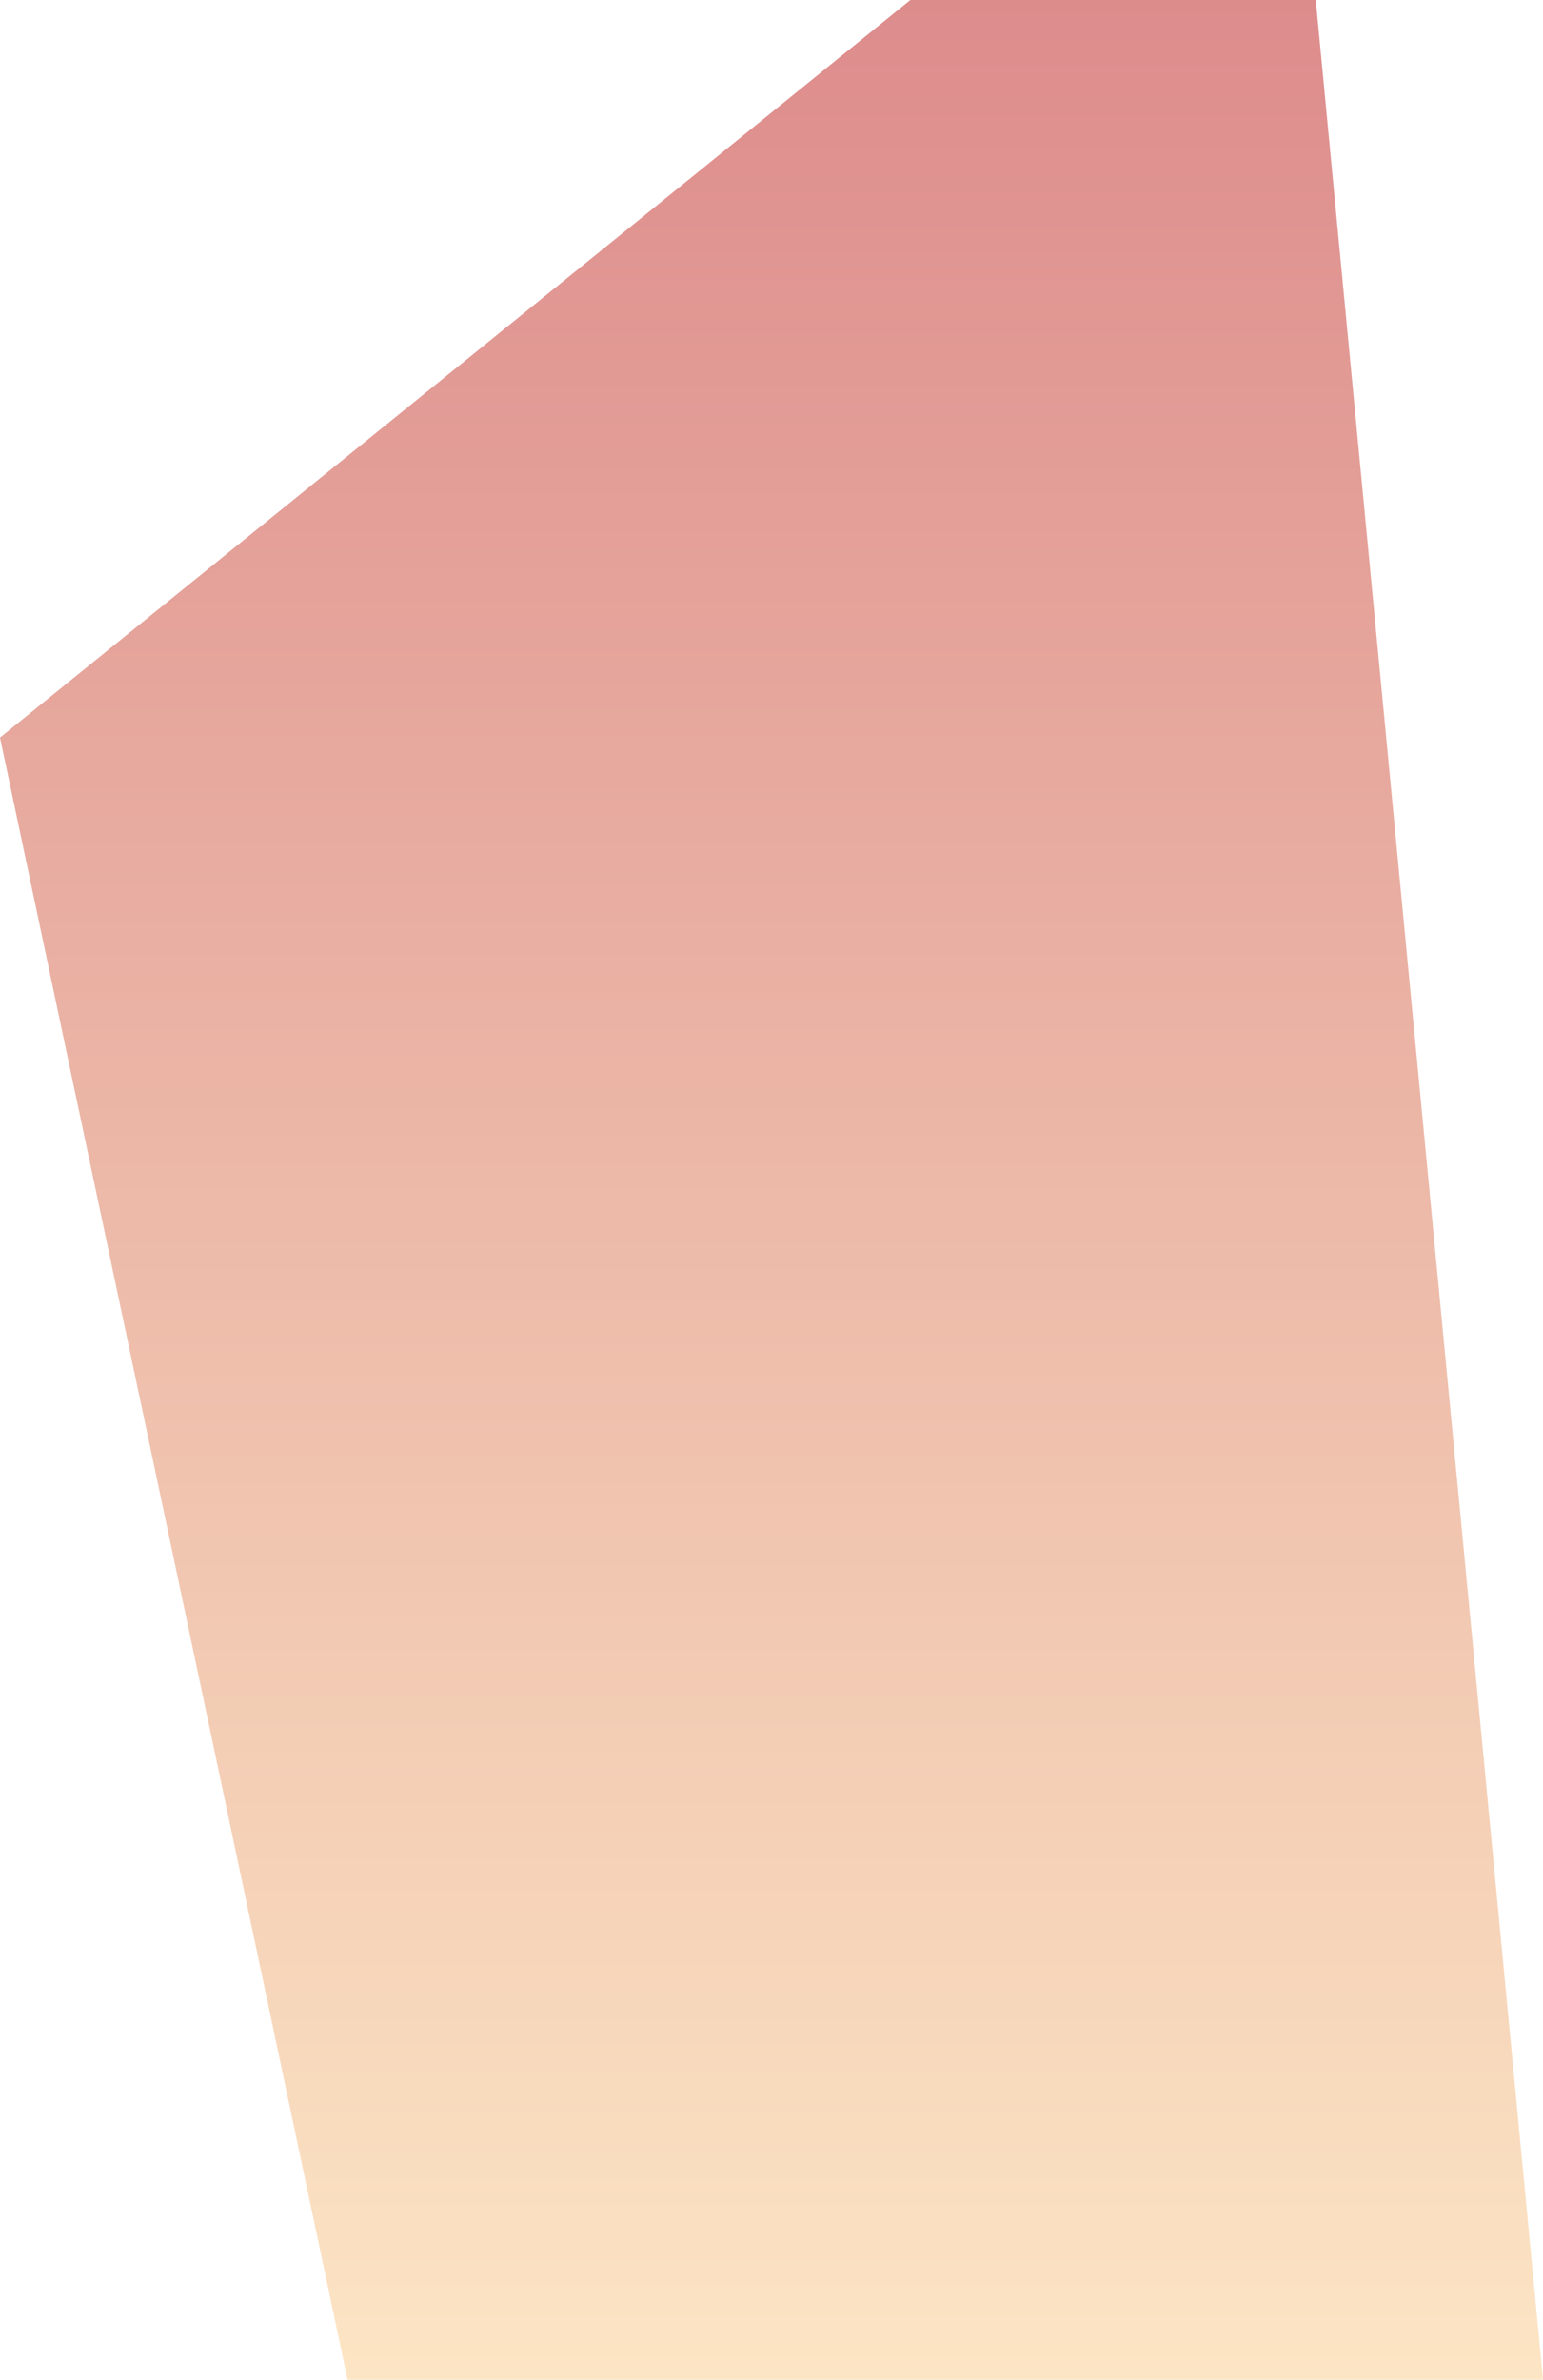 <svg xmlns="http://www.w3.org/2000/svg" width="550" height="848" viewBox="0 0 550 848" fill="none">
  <path d="M0 262.83L324.5 0H469L550 848H123.888L0 262.83Z" fill="url(#paint0_linear_4131_3121)"></path>
  <defs>
    <linearGradient id="paint0_linear_4131_3121" x1="275" y1="0" x2="275" y2="848" gradientUnits="userSpaceOnUse">
      <stop stop-color="#DD8C8C"></stop>
      <stop offset="1" stop-color="#FCE5C4"></stop>
    </linearGradient>
  </defs>
</svg>
